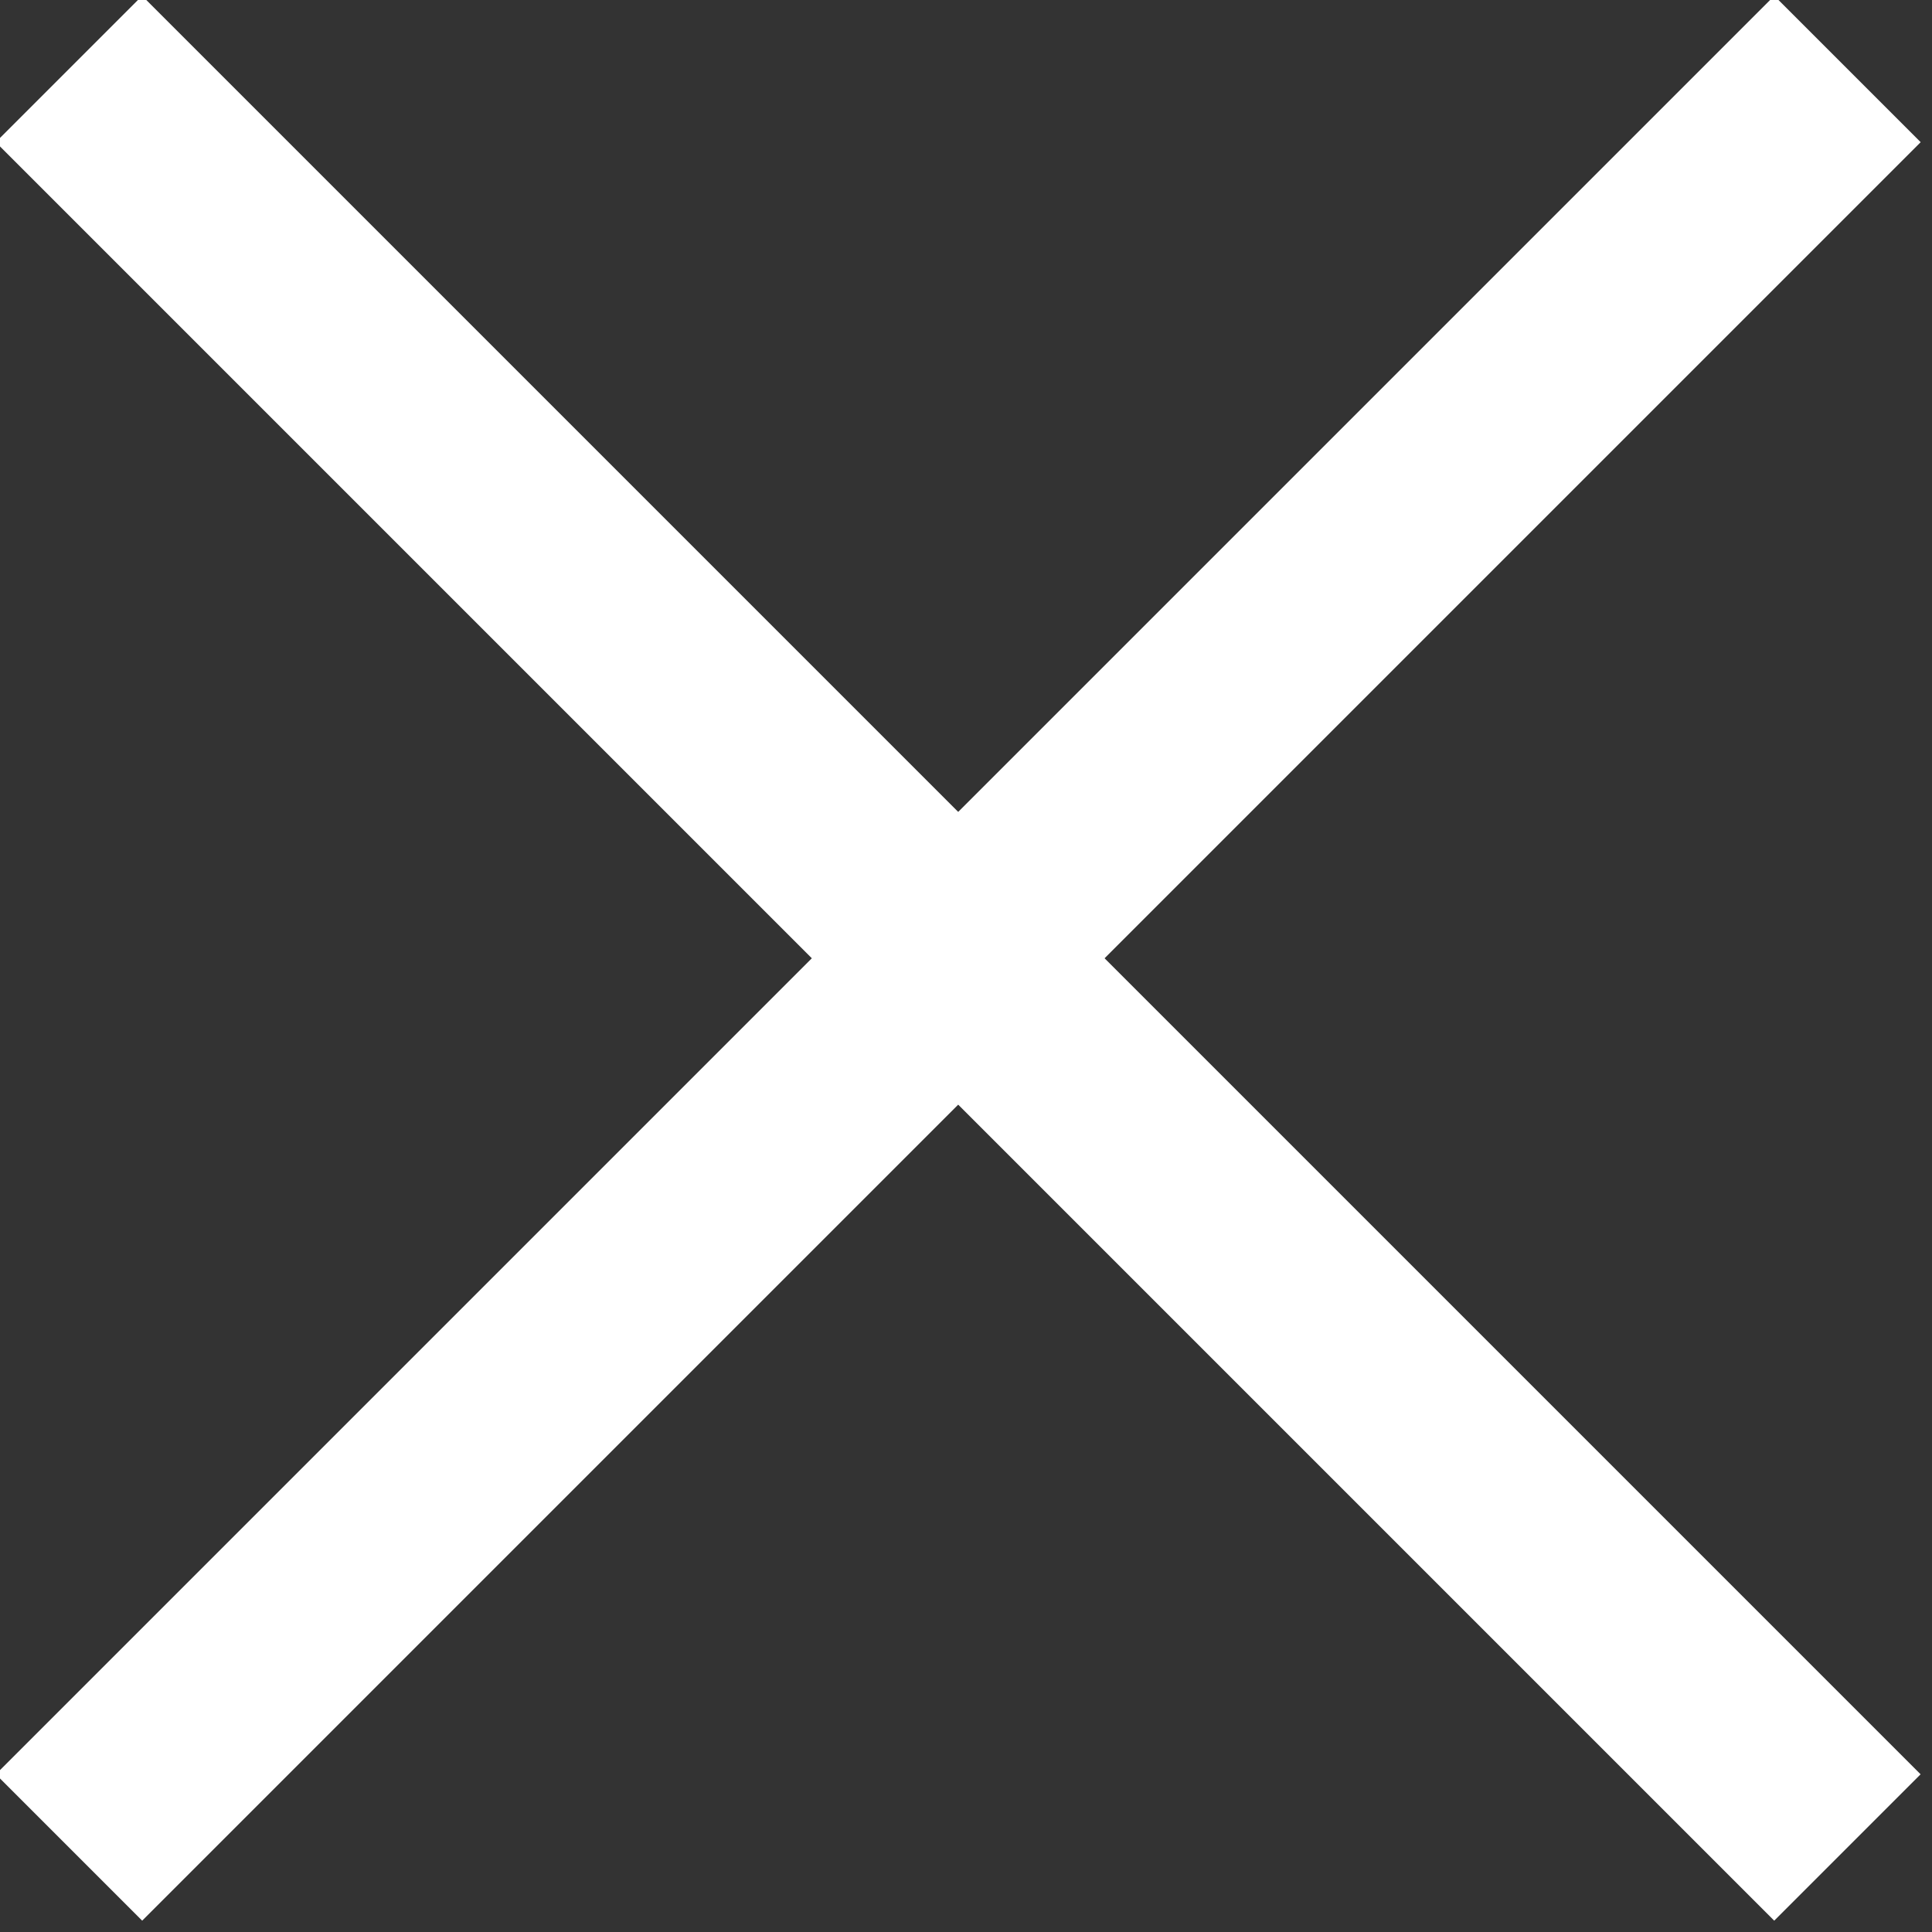 <?xml version="1.0" encoding="UTF-8"?>
<svg width="28px" height="28px" viewBox="0 0 28 28" version="1.1" xmlns="http://www.w3.org/2000/svg" xmlns:xlink="http://www.w3.org/1999/xlink">
    <rect x="0" y="0" width="28" height="28" fill="#333333" stroke="none"/>
    <!-- Generator: Sketch 48.2 (47327) - http://www.bohemiancoding.com/sketch -->
    <title>close_button</title>
    <desc>Created with Sketch.</desc>
    <defs></defs>
    <g id="Page-1" stroke="none" stroke-width="1" fill="none" fill-rule="evenodd">
        <g id="close_button" transform="translate(1, 1)" stroke="#FFFFFF" stroke-width="3">
            <path d="M25.775,0 L0,25.775" id="Line"></path>
            <path d="M25.775,0 L4.00000001e-07,25.775" id="Line-Copy" transform="translate(12.887, 12.887) scale(-1, 1) translate(-12.887, -12.887) "></path>
        </g>
    </g>
</svg>